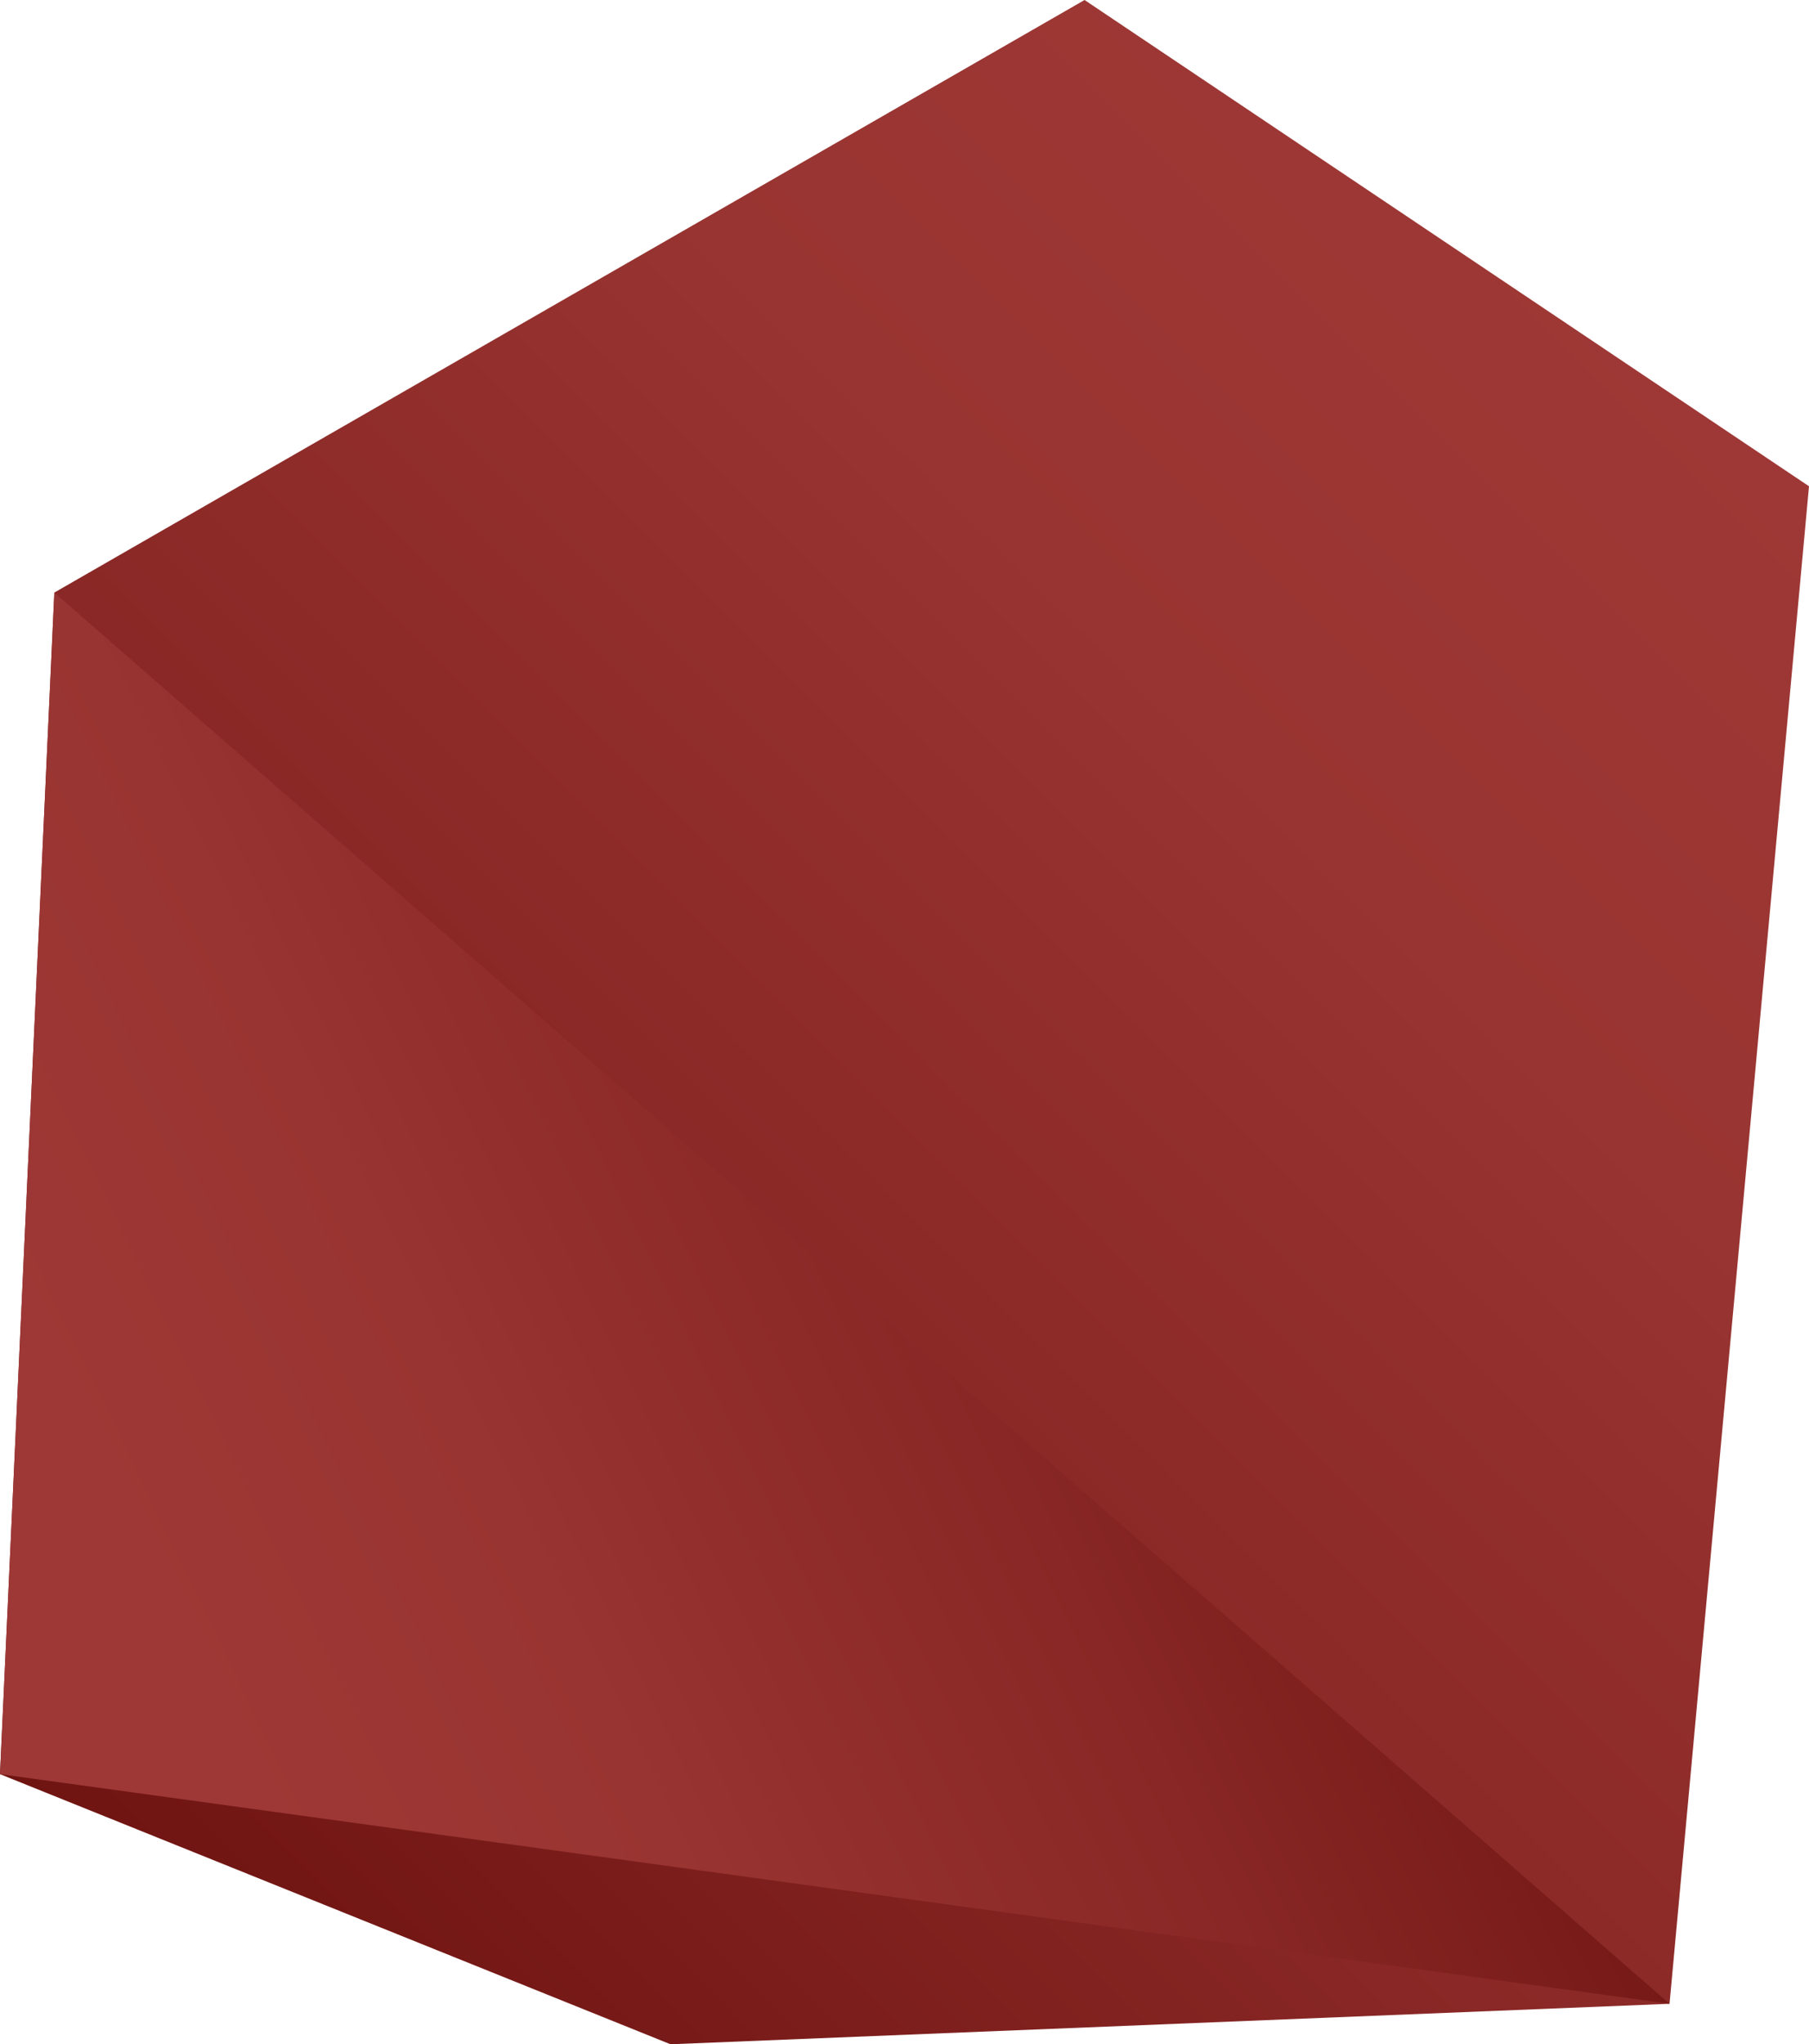 <svg xmlns="http://www.w3.org/2000/svg" xmlns:xlink="http://www.w3.org/1999/xlink" viewBox="0 0 132.82 150"><defs><style>.cls-1{fill:url(#linear-gradient);}.cls-2{fill:url(#linear-gradient-2);}</style><linearGradient id="linear-gradient" x1="1725.46" y1="30.7" x2="1839.11" y2="144.35" gradientTransform="matrix(-1, 0, 0, 1, 1853.29, 0)" gradientUnits="userSpaceOnUse"><stop offset="0" stop-color="#9e3836"/><stop offset="0.27" stop-color="#983431"/><stop offset="0.62" stop-color="#882725"/><stop offset="1" stop-color="#6f1411"/></linearGradient><linearGradient id="linear-gradient-2" x1="12.18" y1="120.02" x2="101.35" y2="76.8" gradientTransform="matrix(1, 0, 0, 1, 0, 0)" xlink:href="#linear-gradient"/></defs><title>RAL3011</title><g id="Layer_2" data-name="Layer 2"><g id="Layer_1-2" data-name="Layer 1"><polygon class="cls-1" points="132.82 35.68 79.63 0 3.99 43.48 0 130.18 49.23 150 122.58 147.03 132.82 35.68"/><polygon class="cls-2" points="3.99 43.48 122.58 147.03 0 130.18 3.99 43.48"/></g></g></svg>